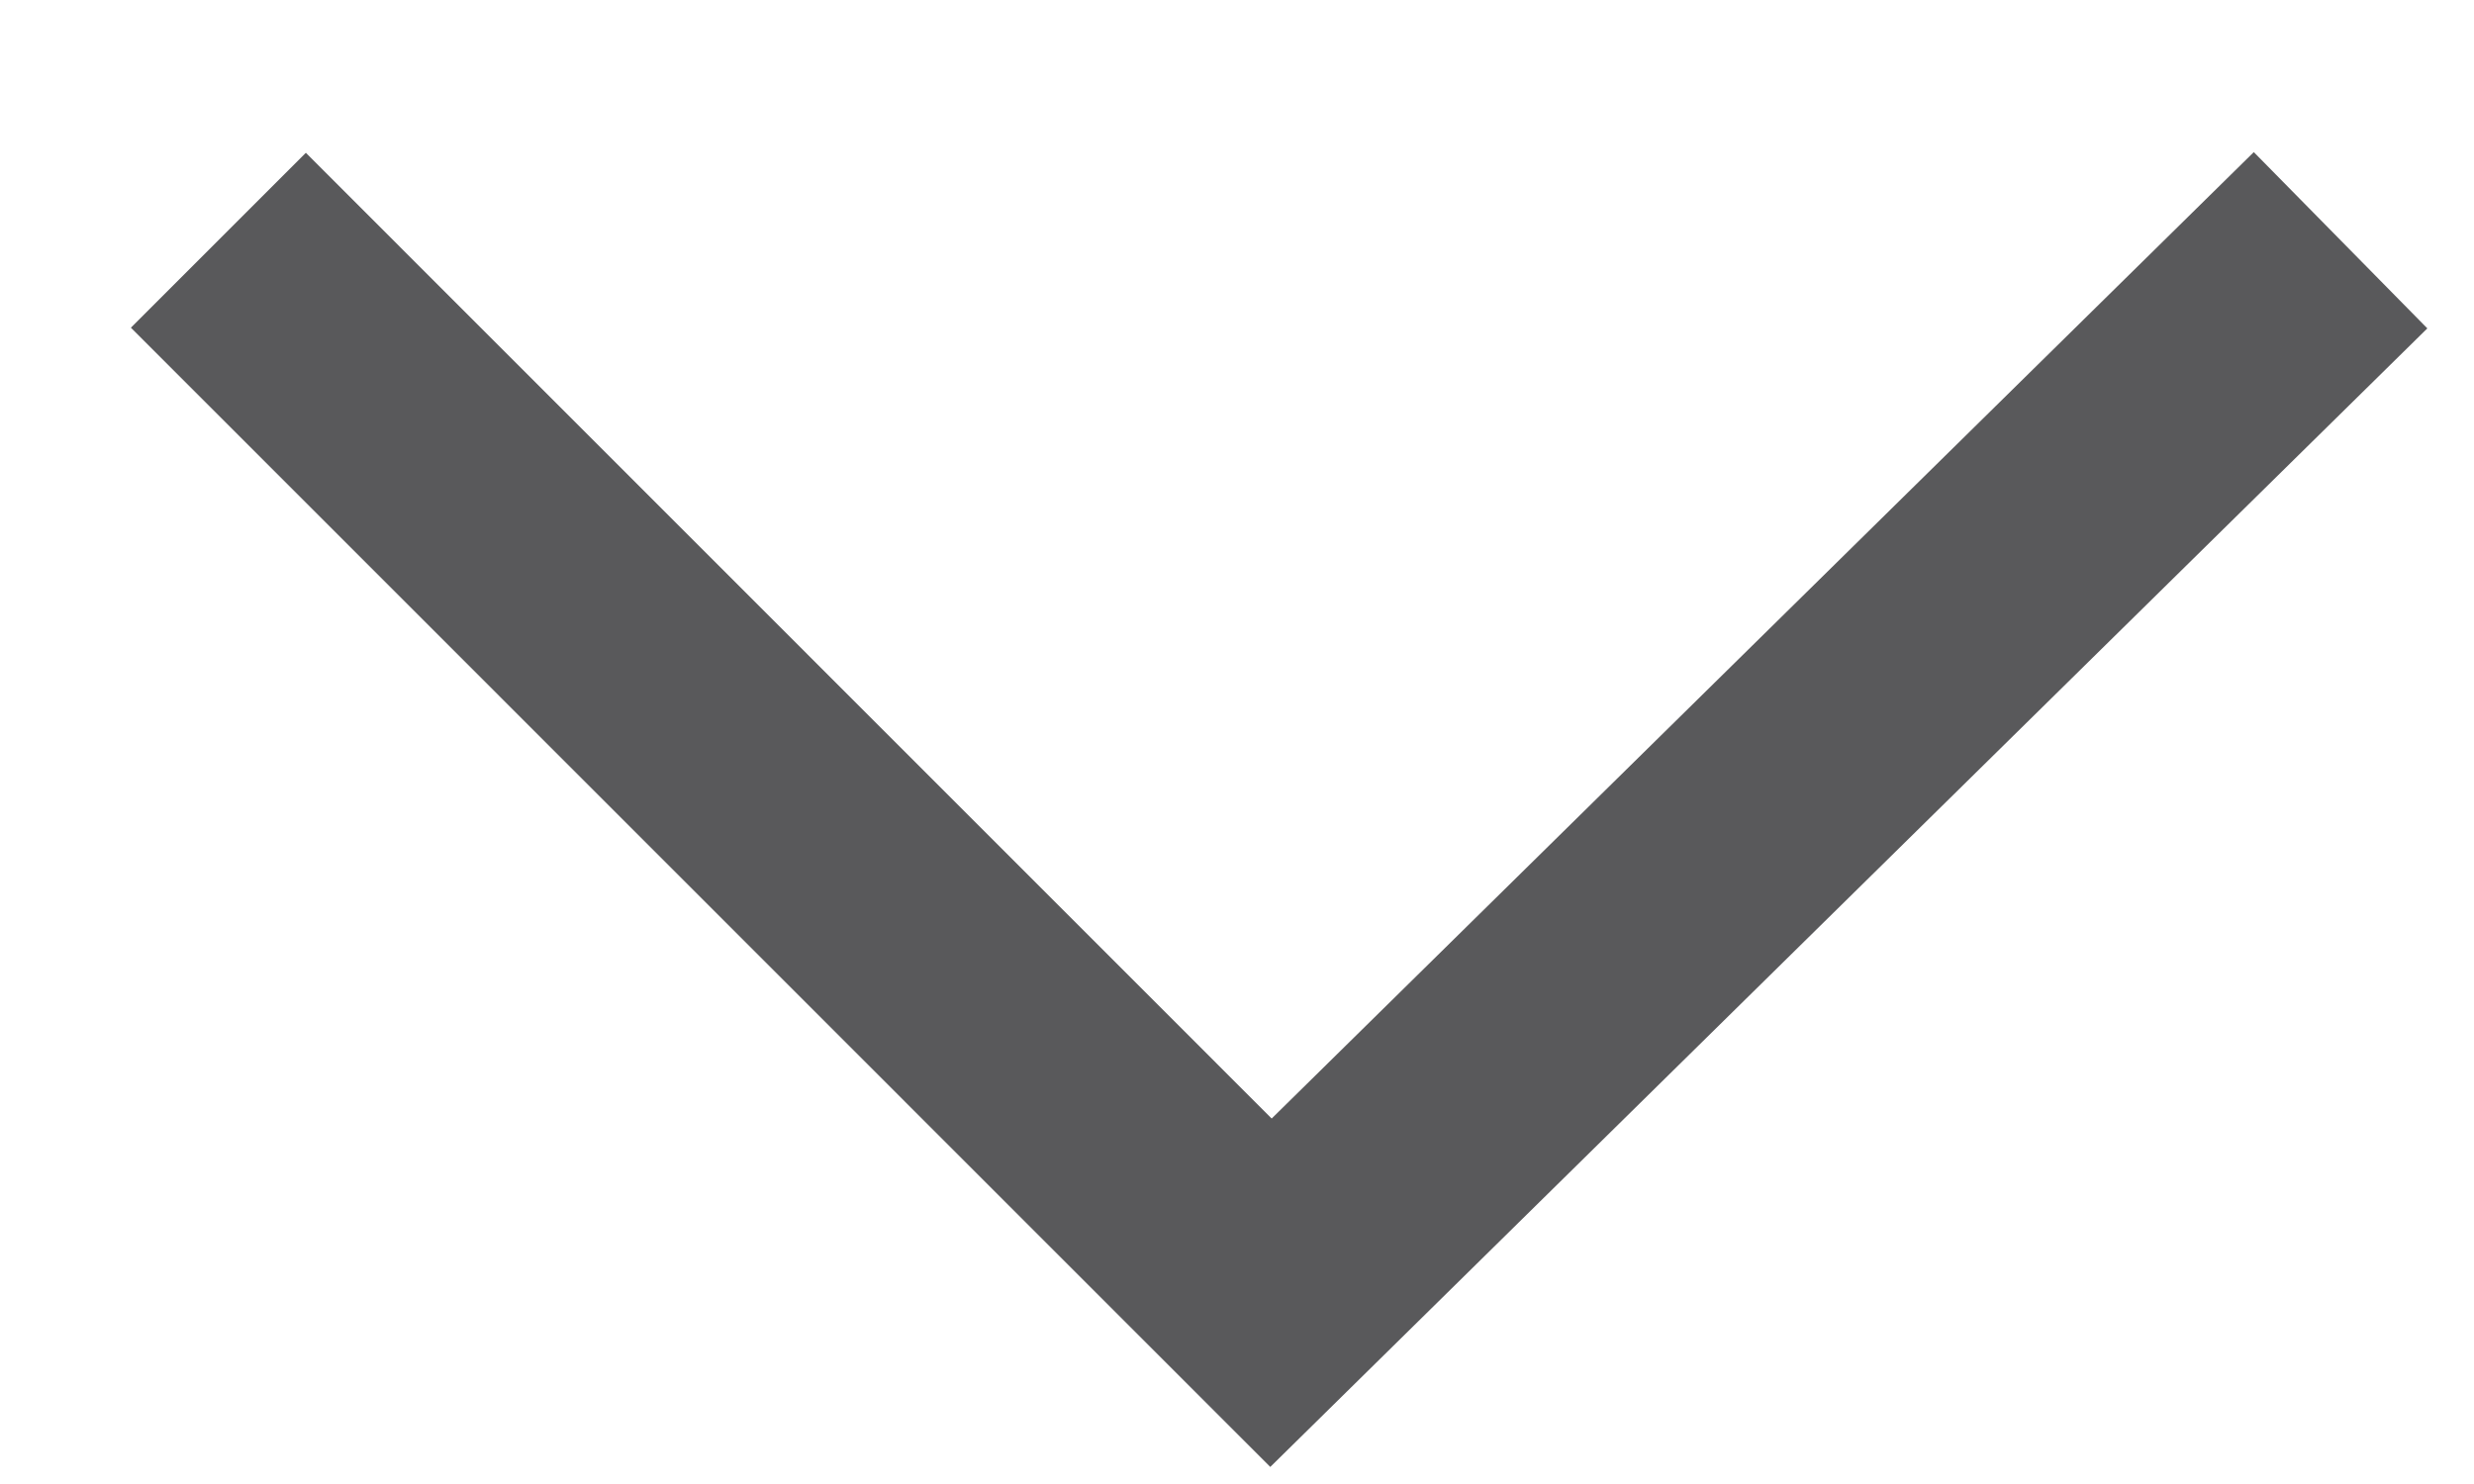 <?xml version="1.0" encoding="UTF-8"?>
<svg width="15px" height="9px" viewBox="0 0 15 9" version="1.1" xmlns="http://www.w3.org/2000/svg" xmlns:xlink="http://www.w3.org/1999/xlink">
    <!-- Generator: sketchtool 55.2 (78181) - https://sketchapp.com -->
    <title>F6DCB48C-C5BC-46F7-A281-671AAAB55998@1.5x</title>
    <desc>Created with sketchtool.</desc>
    <g id="Library" stroke="none" stroke-width="1" fill="none" fill-rule="evenodd">
        <g id="Library-Elements" transform="translate(-1085, -542)" stroke="#59595B" stroke-width="1.5">
            <g id="Input/dropdown_default" transform="translate(785, 522)">
                <g id="Dropdown" transform="translate(307.5, 23.722) rotate(-90) translate(-307.5, -23.722) translate(290, 6.222)">
                    <polyline id="Shape-3-Copy" points="19.765 11.324 13.382 17.706 19.765 24.191"></polyline>
                </g>
            </g>
        </g>
    </g>
</svg>